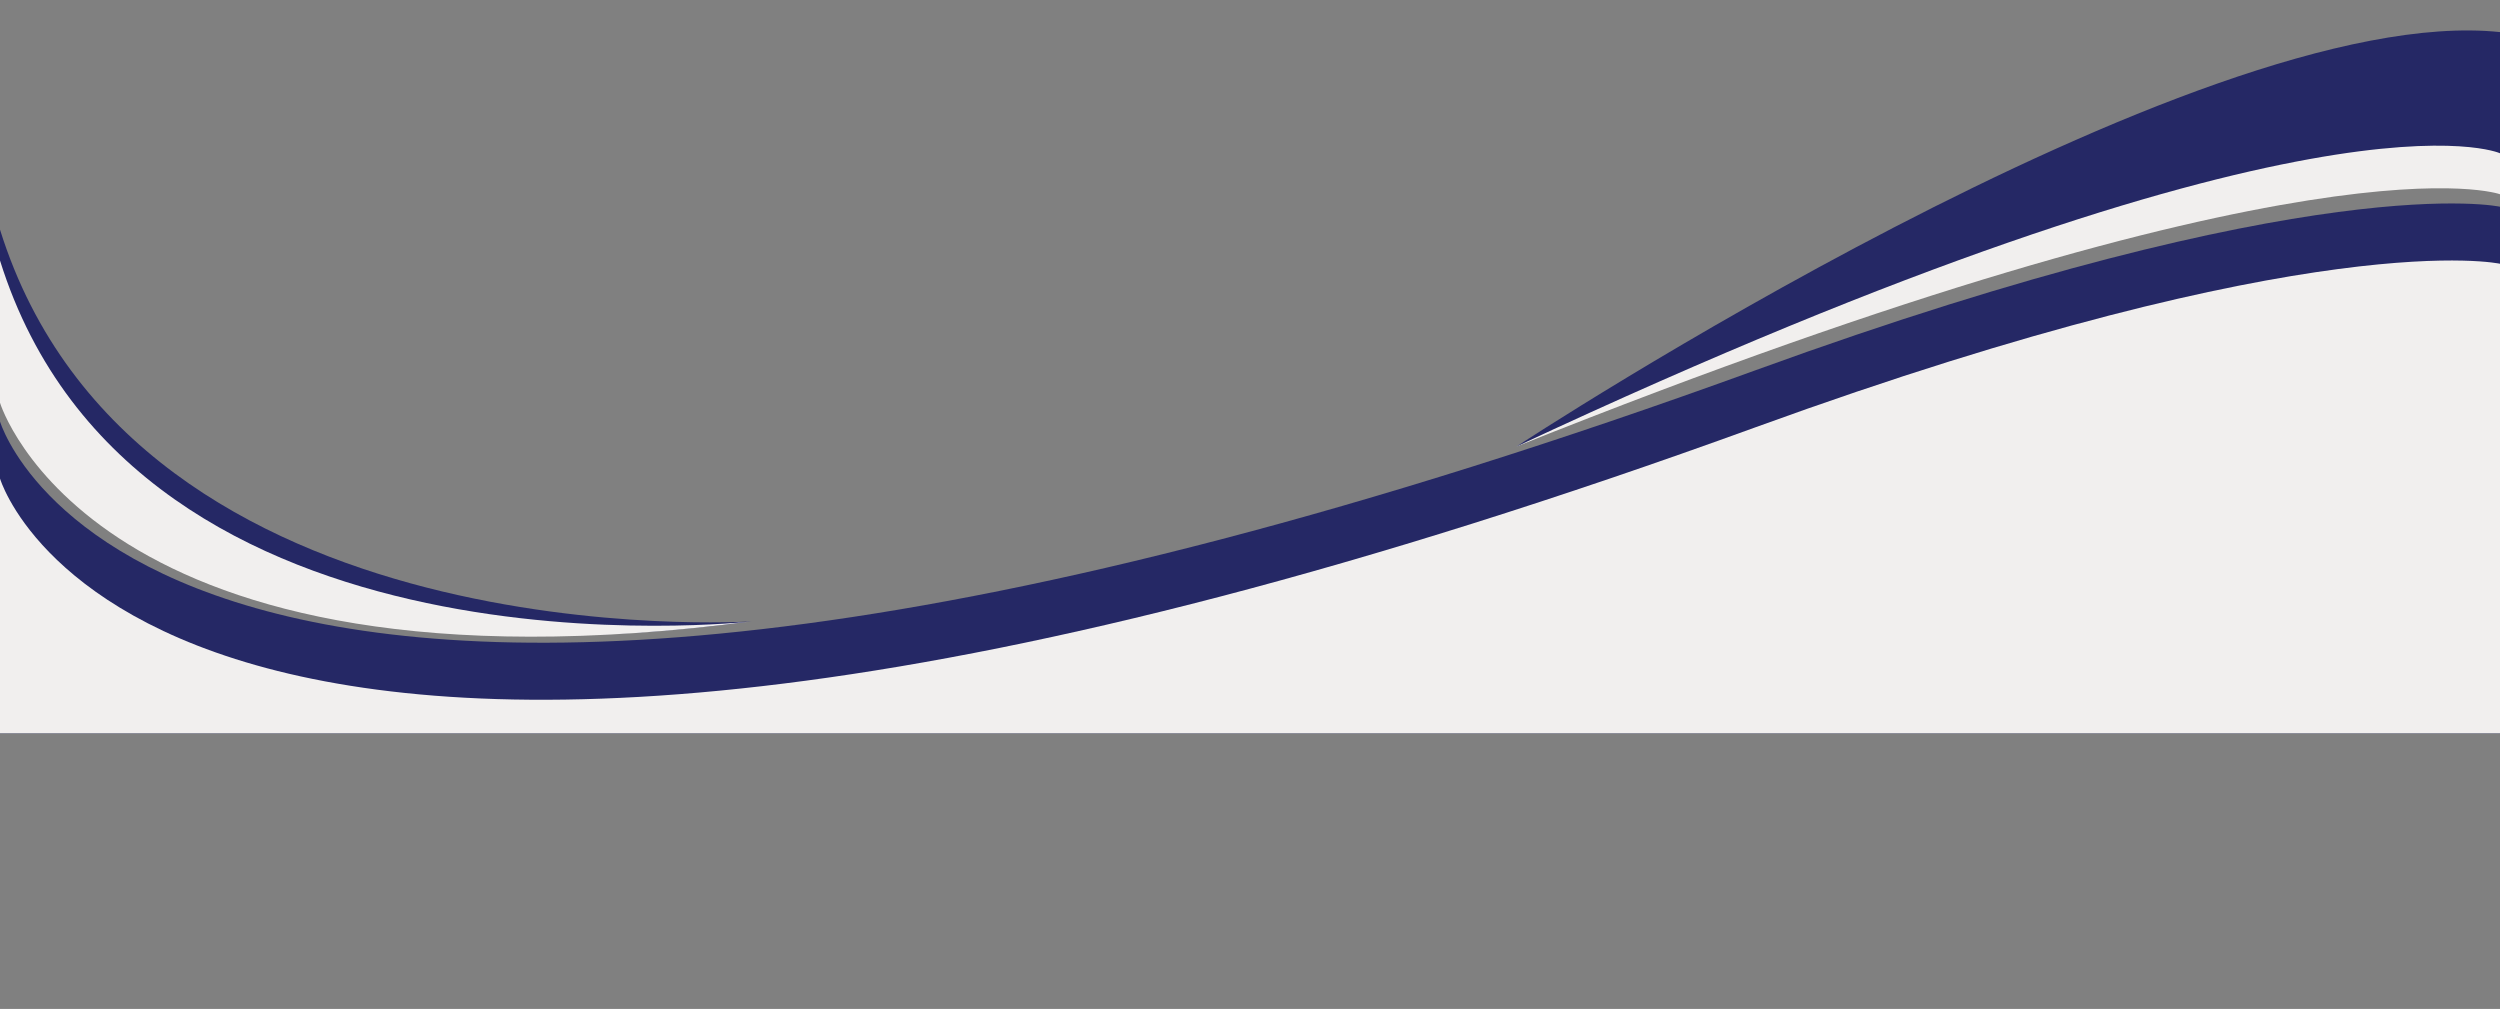<?xml version="1.0" encoding="UTF-8" standalone="no"?><svg xmlns="http://www.w3.org/2000/svg" xmlns:xlink="http://www.w3.org/1999/xlink" data-name="Layer 1" fill="#000000" height="1210.7" preserveAspectRatio="xMidYMid meet" version="1" viewBox="0.0 2120.1 3000.0 1210.7" width="3000" zoomAndPan="magnify"><rect x="0.0" y="2120.1" width="3000.0" height="1210.7" fill="#808080" stroke="none"/><g id="change1_1"><path d="M0,2566.35S110.44,2969,901.91,2865.76c0,0-739.78,48.47-901.91-470.13Z" fill="#252865"/></g><g id="change1_2"><path d="M0,2625.87s186.45,636.55,2106.84-61.55C2779.79,2319.69,3000,2368.17,3000,2368.17V3000H0Z" fill="#252865"/></g><g id="change2_1"><path d="M0,2694.31s186.45,636.54,2106.84-61.55C2779.79,2388.13,3000,2436.6,3000,2436.6V3000H0Z" fill="#f1efee"/></g><g id="change2_2"><path d="M0,2603.42S110.44,2969,901.91,2865.76c0,0-739.78,85.54-901.91-433.06Z" fill="#f1efee"/></g><g id="change2_3"><path d="M3000,2353.2S2779.44,2271.93,1819.6,2656c0,0,815.48-486.68,1180.4-448.19Z" fill="#f1efee"/></g><g id="change1_3"><path d="M3000,2304S2782.64,2205.6,1819.6,2656c0,0,815.48-535.87,1180.4-497.38Z" fill="#252865"/></g></svg>